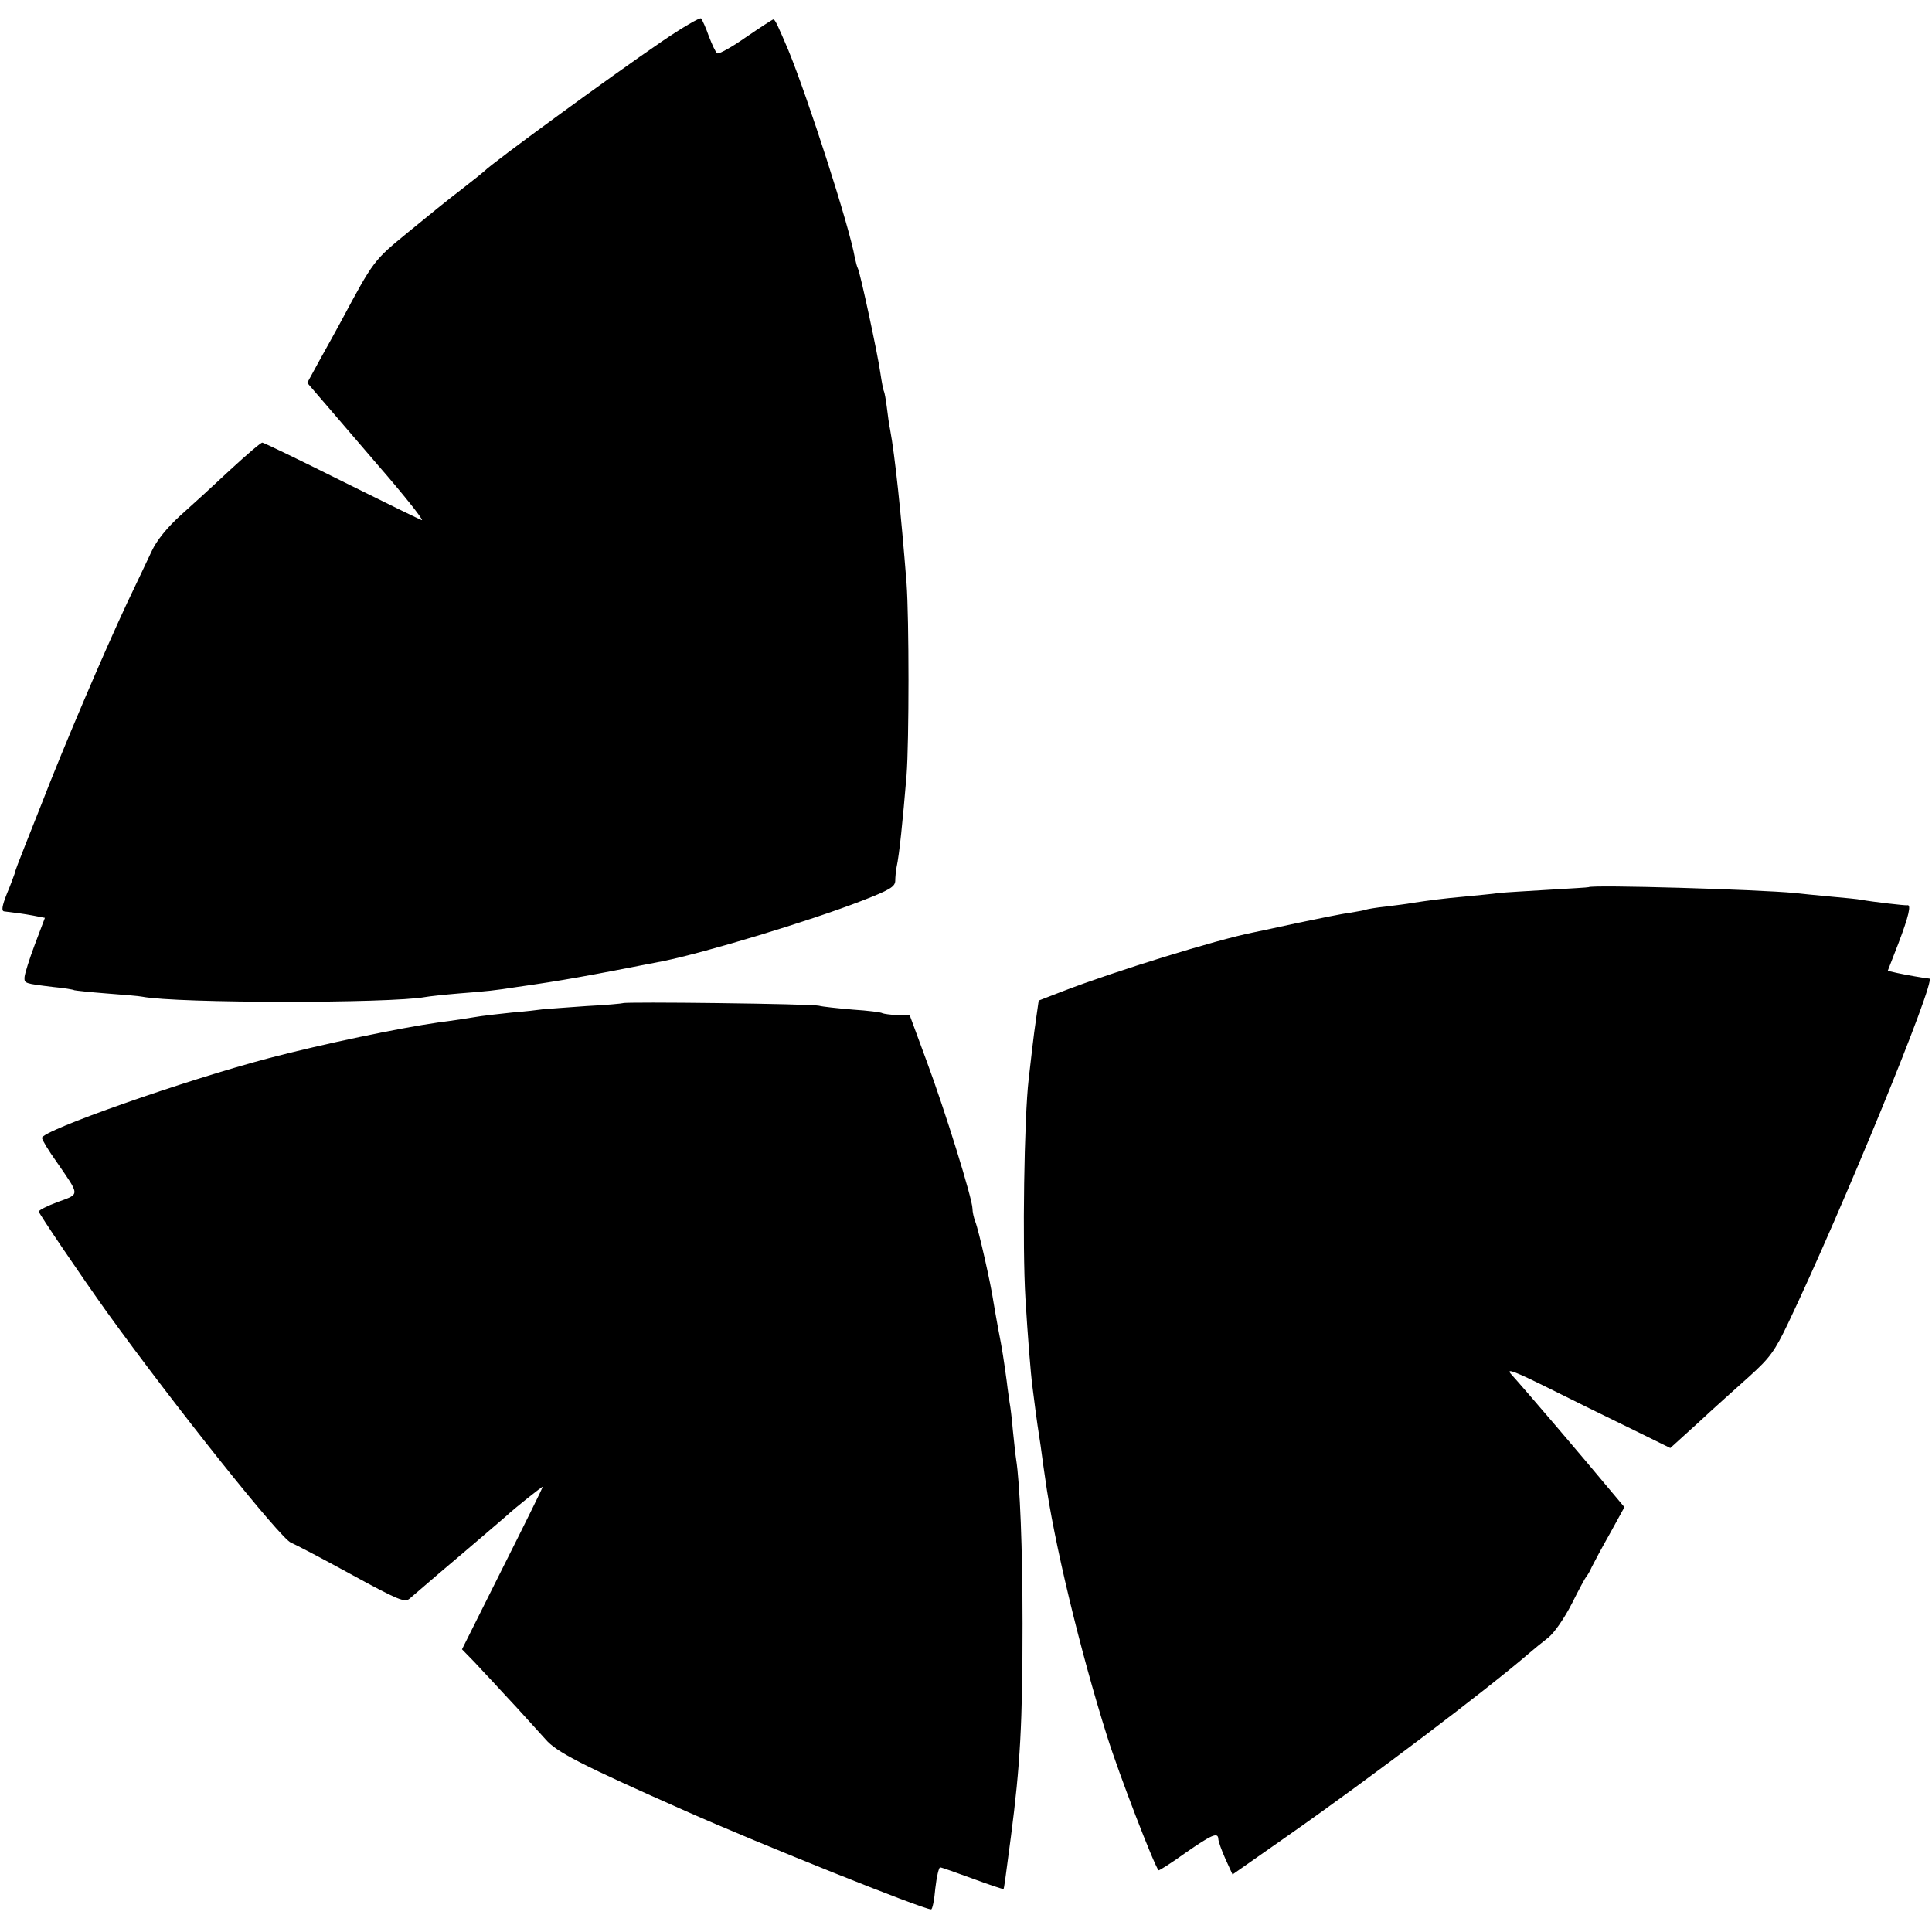<svg version="1" xmlns="http://www.w3.org/2000/svg" width="797.333" height="797.333" viewBox="0 0 598 598"><path d="M204.9 12.8c-16.4 11.2-53 38-54.9 40.1-.3.3-3.4 2.8-7 5.6-3.6 2.7-11.1 8.8-16.7 13.4-10.6 8.7-10.6 8.6-20.7 27.5-1.2 2.2-4.1 7.5-6.4 11.6l-4.1 7.5 8.6 10c4.7 5.5 10.7 12.5 13.3 15.5 7.5 8.6 14.2 17 13.6 17-.3 0-11.3-5.4-24.6-12-13.2-6.6-24.4-12-24.8-12-.5 0-4.8 3.7-9.8 8.3-4.9 4.6-11.9 11-15.5 14.2-4.2 3.8-7.4 7.8-8.9 11-1.3 2.7-4.7 10-7.6 16-7.2 15.4-19.5 44.1-26.8 63-3.5 8.8-6.7 16.9-7.1 18-.4 1.1-.9 2.4-1 3-.2.5-1.2 3.4-2.4 6.2-1.5 3.8-1.7 5.3-.8 5.4 4.1.5 5.7.7 9 1.3l3.6.7-3.1 8.2c-1.7 4.5-3.1 9-3.2 10.1-.1 2-.1 2 8.9 3.1 3.3.3 6.2.8 6.5 1 .3.1 4.8.6 10 1s10.2.8 11 1c10.9 2.1 76.8 2.1 87.7.1 1-.2 5.6-.7 10.3-1.1 9-.7 10.9-.9 18-2 14.1-2 21.7-3.4 45.2-8 12.9-2.6 45.1-12.3 61.6-18.7 8.5-3.3 10.2-4.3 10.3-6.1 0-1.2.2-3.1.4-4.2.9-4.2 1.9-14.2 3.1-28.5.8-10.4.8-48.6 0-59.5-1.7-21.6-3.6-39.6-5.1-47.6-.3-1.3-.7-4.4-1-6.8-.3-2.4-.7-4.6-.9-5-.2-.3-.7-2.9-1.1-5.6-.7-5.3-6.3-31.4-7-32.5-.2-.3-.6-1.8-.9-3.2C262.9 70 250 30.1 244 15.5c-3.1-7.3-4.1-9.5-4.6-9.5-.3 0-4.1 2.5-8.5 5.5-4.4 3.1-8.4 5.3-8.9 5-.5-.3-1.6-2.7-2.6-5.3-.9-2.6-2-5-2.4-5.5-.3-.4-5.8 2.8-12.1 7.1zM491.7 274.6c-.1.1-5.6.4-12.2.8s-13.6.8-15.5 1c-1.9.3-6.6.7-10.5 1.1-6.8.6-11.2 1.2-16.5 2-1.4.3-5 .7-8 1.1-3 .3-5.7.8-6 .9-.3.2-2.6.6-5 1-2.5.3-9.7 1.8-16 3.1-6.3 1.4-12.6 2.7-14 3-11.6 2.3-43.2 12.1-59 18.2l-7.5 2.9-.7 4.9c-.4 2.7-1 7.1-1.3 9.9-.3 2.7-.8 7-1.1 9.5-1.4 11.9-2 51.6-1 68 .7 11.4 1.6 23.1 2.2 27.5.3 2.2.7 5.3.9 7 .2 1.6.9 6.6 1.6 11 .6 4.4 1.2 8.9 1.4 10 2.6 19.2 10.8 53.4 19.2 80 3.7 11.8 14.5 39.8 15.9 41.4.1.2 3.9-2.2 8.2-5.3 8.2-5.7 10.2-6.6 10.3-4.4 0 .7 1 3.5 2.2 6.2l2.2 4.8 17.4-12.2c25.3-17.7 61.7-45.3 74.3-56.2 1.5-1.3 4.2-3.5 6-4.9 1.9-1.5 5-6 7.3-10.5 2.2-4.4 4.2-8.1 4.5-8.4.3-.3 1.1-1.6 1.7-3 .7-1.4 3.2-6.1 5.7-10.5l4.4-8-4.2-5c-8.3-10-26.2-31-31-36.3-1.5-1.8 1.5-.6 11.4 4.3 7.4 3.7 19 9.4 25.8 12.7l12.2 6 8.6-7.8c4.7-4.4 11.9-10.8 15.9-14.4 6.3-5.7 7.8-7.7 12-16.5 16.5-34.6 45.9-106.3 43.7-106.6-1.9-.2-7-1.1-9.8-1.7l-3.1-.7 3.3-8.5c3.2-8.4 4.1-12.2 2.7-11.8-.7.1-10.3-1-14.3-1.7-.8-.2-5.1-.6-9.5-1s-9.3-.9-11-1.1c-11.6-1.1-62.8-2.6-63.8-1.8zM192.8 310.5c-.1.1-5.2.6-11.3.9-6 .4-12.1.9-13.5 1-1.4.2-5.6.7-9.5 1-3.8.4-8.1.9-9.5 1.1-3.1.5-9.5 1.5-13.5 2-11.9 1.7-35.4 6.6-52.2 11-26.2 6.9-70.3 22.4-70.3 24.7 0 .6 2 3.9 4.5 7.4 7.3 10.6 7.3 9.9.5 12.4-3.3 1.2-6 2.6-6 3 0 .6 13.2 20.1 21 31 20.6 28.6 54.1 70.6 57.1 71.5 1 .4 9.3 4.7 18.4 9.7 14.8 8.1 16.8 8.9 18.3 7.6.9-.8 5.1-4.4 9.2-7.9 4.2-3.5 10.2-8.7 13.4-11.4 3.3-2.8 6.4-5.5 7-6 3-2.8 11.6-9.6 11.6-9.3 0 .2-5.6 11.6-12.5 25.3l-12.5 25 3.8 3.9c2 2.2 4.6 4.9 5.7 6.1 1.1 1.2 4.5 4.9 7.5 8.1 3 3.3 7 7.7 8.8 9.7 3.4 4 11 7.9 43.5 22.3 23 10.2 73.4 30.4 75.9 30.4.4 0 1-2.9 1.3-6.5.4-3.6 1.1-6.5 1.5-6.5.4 0 4.9 1.6 10.1 3.5 5.1 1.9 9.4 3.3 9.5 3.2.2-.2.5-2.4 2.3-16.2 2.9-22.2 3.6-35.3 3.6-66 0-23.2-.8-43.4-2-50.9-.2-1.2-.6-5.2-1-8.9-.3-3.7-.8-7.6-1-8.5-.1-.9-.6-4-.9-6.7-.9-6.6-1.4-10-2.6-16-.5-2.8-1.2-6.6-1.5-8.5-.8-5.6-4.6-22.3-5.6-24.8-.5-1.3-.9-3.1-.9-4.1 0-3-8.5-30.4-14.2-45.7l-5.2-14.1-3.9-.1c-2.1-.1-4.2-.4-4.6-.6-.4-.3-4.5-.8-9.1-1.1-4.7-.4-9.4-.9-10.5-1.2-2.2-.6-60.1-1.3-60.7-.8z"/></svg>